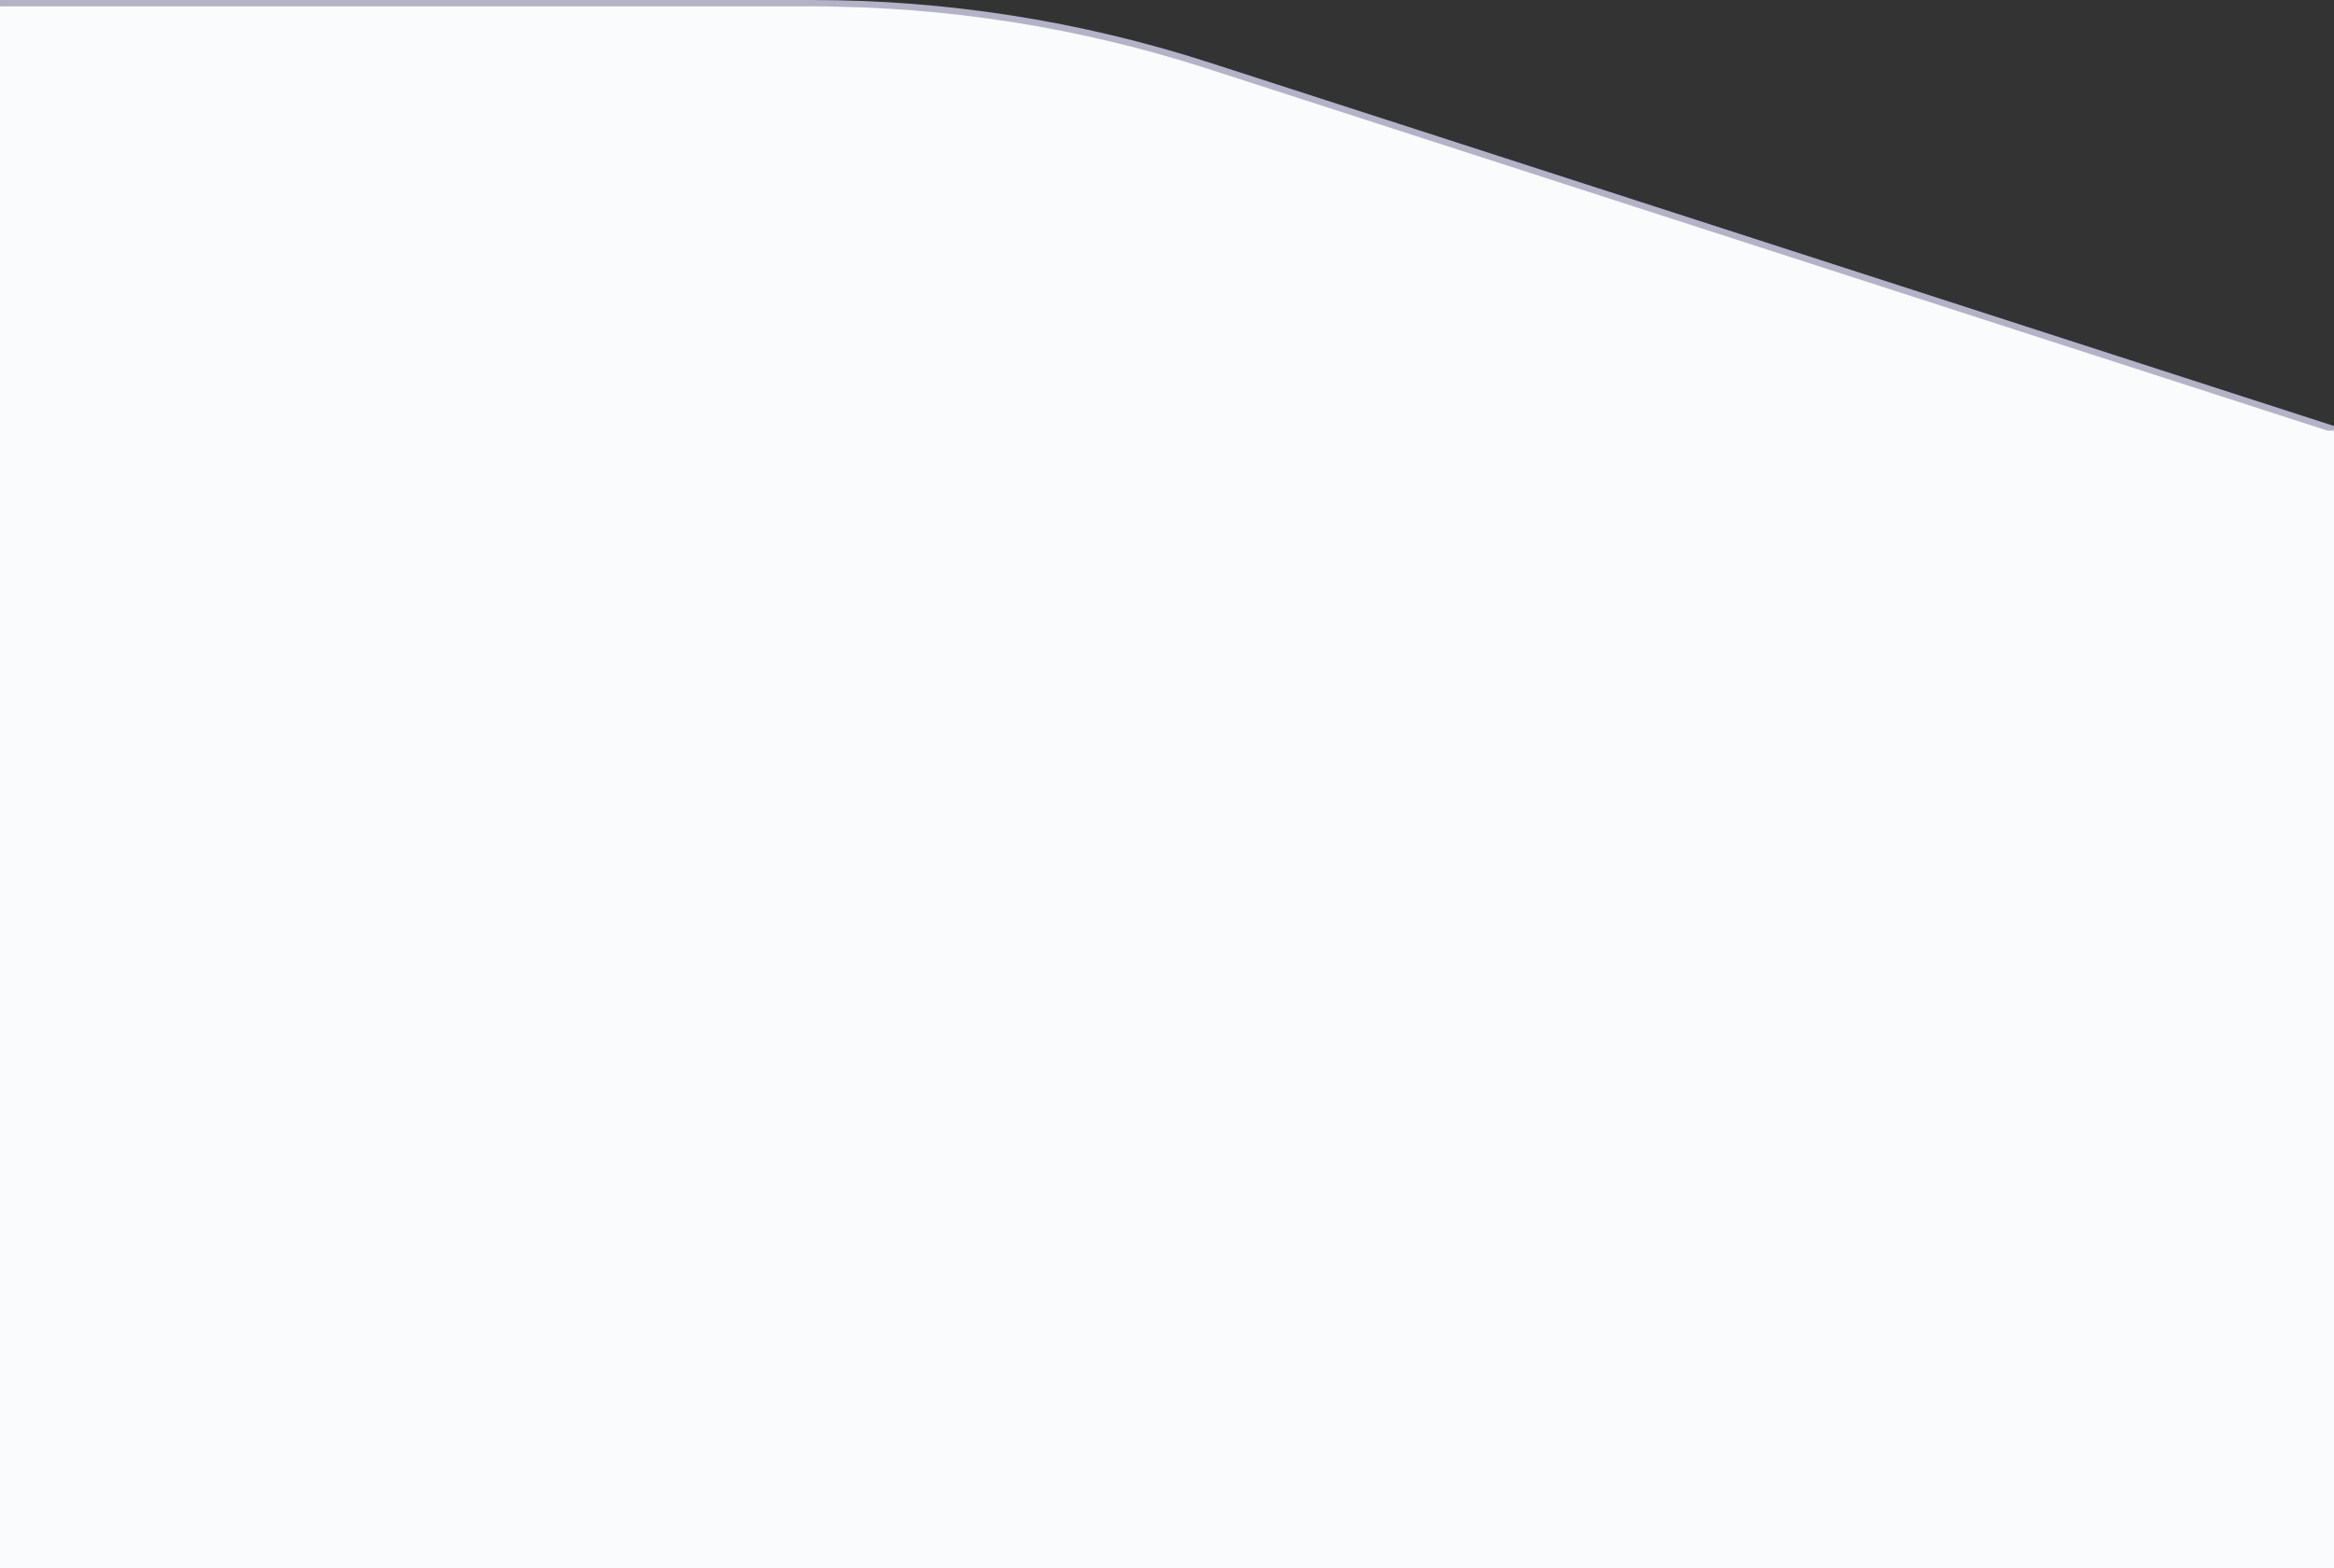 <svg width="363" height="244" viewBox="0 0 363 244" fill="none" xmlns="http://www.w3.org/2000/svg">
<rect x="0" y="0" width="363" height="244" fill="#333333" stroke="none"/>
<g clip-path="url(#clip0_3_44)">
<path d="M1 98.5H0.5V98V1V0.5H1H126.313C147.252 0.5 168.062 3.78 187.986 10.221L362.154 66.524L362.5 66.636V67V84.257V98V98.5H362H1Z" fill="#FAFBFC" stroke="#B4B2C7"/>
<path d="M129 1H0V99H129V1Z" fill="#FAFBFC"/>
<path d="M122 67H363V99H122V67Z" fill="#FAFBFC"/>
</g>
<rect y="94" width="363" height="150" fill="#FAFBFC"/>
<defs>
<clipPath id="clip0_3_44">
<rect width="363" height="99" fill="white"/>
</clipPath>
</defs>
</svg>
